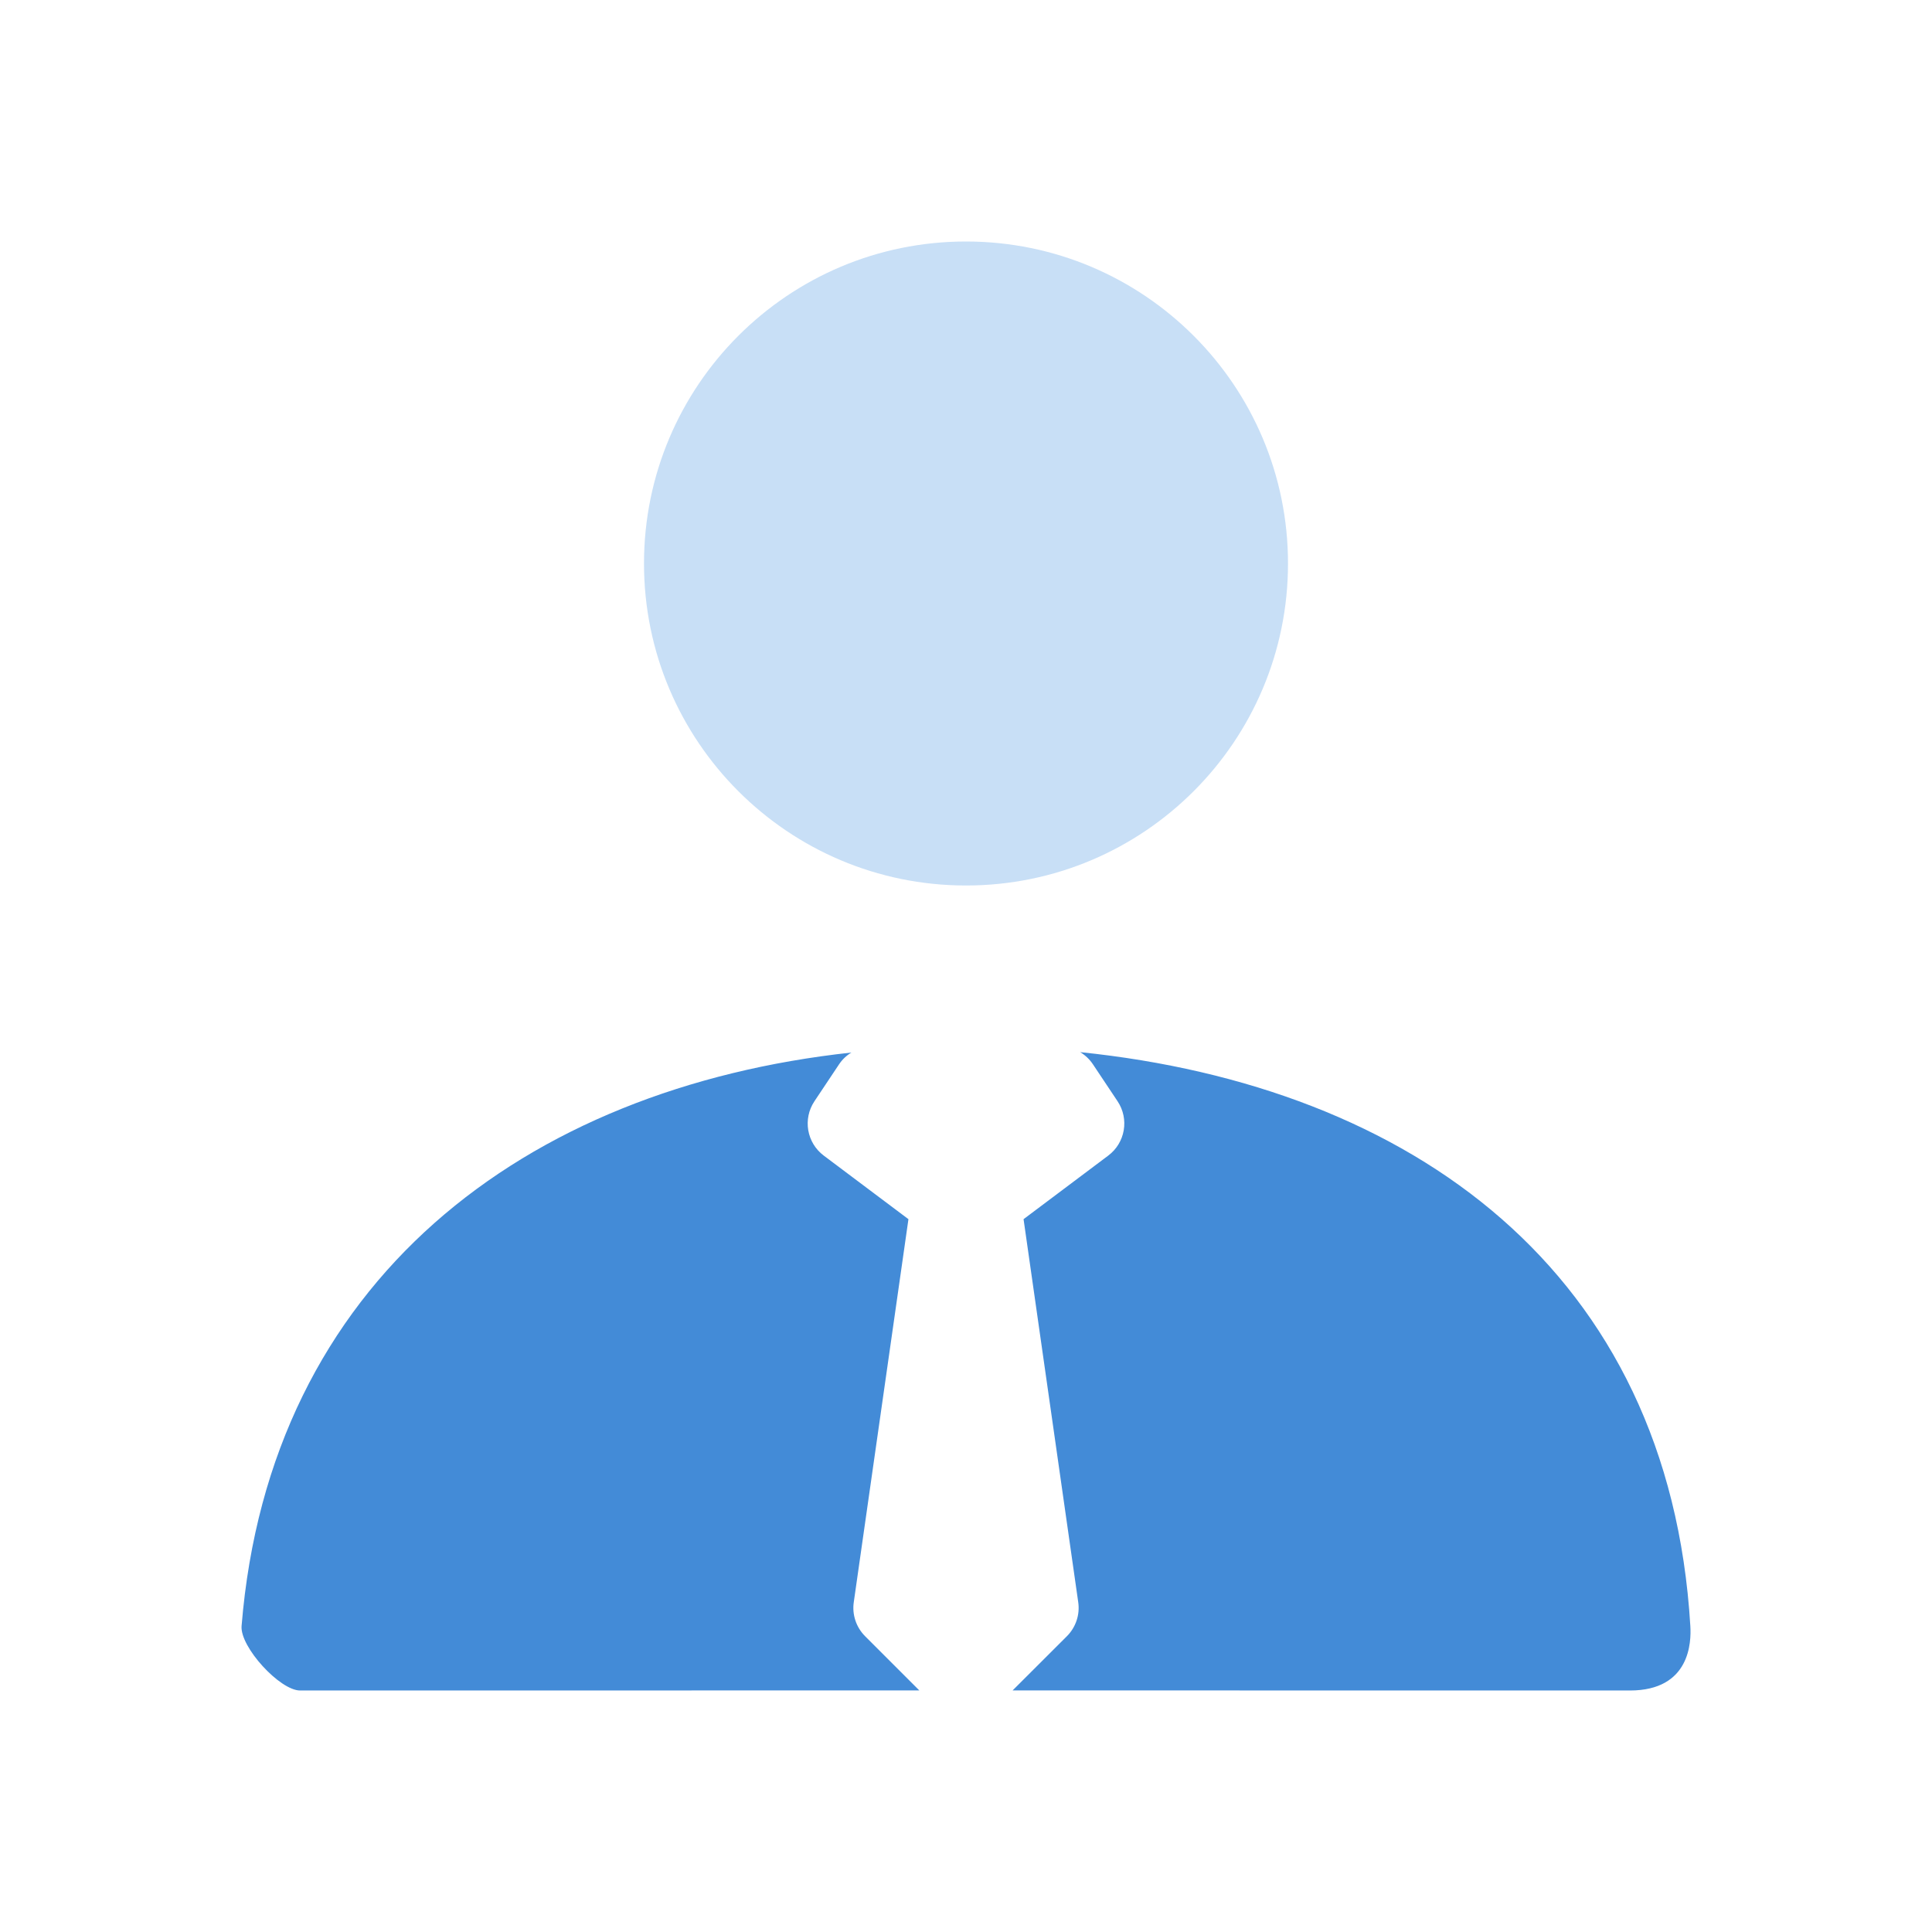 <?xml version="1.0" encoding="UTF-8"?>
<svg width="24px" height="24px" viewBox="0 0 24 24" version="1.1" xmlns="http://www.w3.org/2000/svg" xmlns:xlink="http://www.w3.org/1999/xlink">
    <title>1CB09B3C-AB20-4CE9-AE8B-2A4083C32AB2</title>
    <g id="🟢--2.-ICONS-LANDINGS" stroke="none" stroke-width="1" fill="none" fill-rule="evenodd">
        <g id="2.-Landings-/-CW-/-Insurance-/-Insurance-Broker">
            <rect id="bound" x="0" y="0" width="24" height="24"></rect>
            <path d="M12,11 C9.791,11 8,9.209 8,7 C8,4.791 9.791,3 12,3 C14.209,3 16,4.791 16,7 C16,9.209 14.209,11 12,11 Z" id="Mask" fill="#C8DFF6"></path>
            <path d="M10.422,13.223 L10.118,13.679 C9.97,13.9 10.021,14.197 10.234,14.356 L11.285,15.145 L10.606,19.902 C10.583,20.058 10.636,20.215 10.747,20.326 L11.42,20.999 L3.728,21 L3.728,21 C3.477,21 2.98,20.459 3.001,20.199 C3.349,15.91 6.513,13.516 10.577,13.075 C10.516,13.111 10.463,13.161 10.422,13.223 Z M20.998,20.2 C21.01,20.395 20.998,21 20.247,21 L12.579,20.999 L13.253,20.326 C13.364,20.215 13.417,20.058 13.394,19.902 L12.715,15.145 L13.766,14.356 C13.979,14.197 14.03,13.9 13.882,13.679 L13.578,13.223 C13.536,13.159 13.481,13.108 13.418,13.07 C17.535,13.494 20.735,15.793 20.998,20.2 Z" id="Combined-Shape" fill="#438BD7"></path>
        </g>
    </g>
</svg>